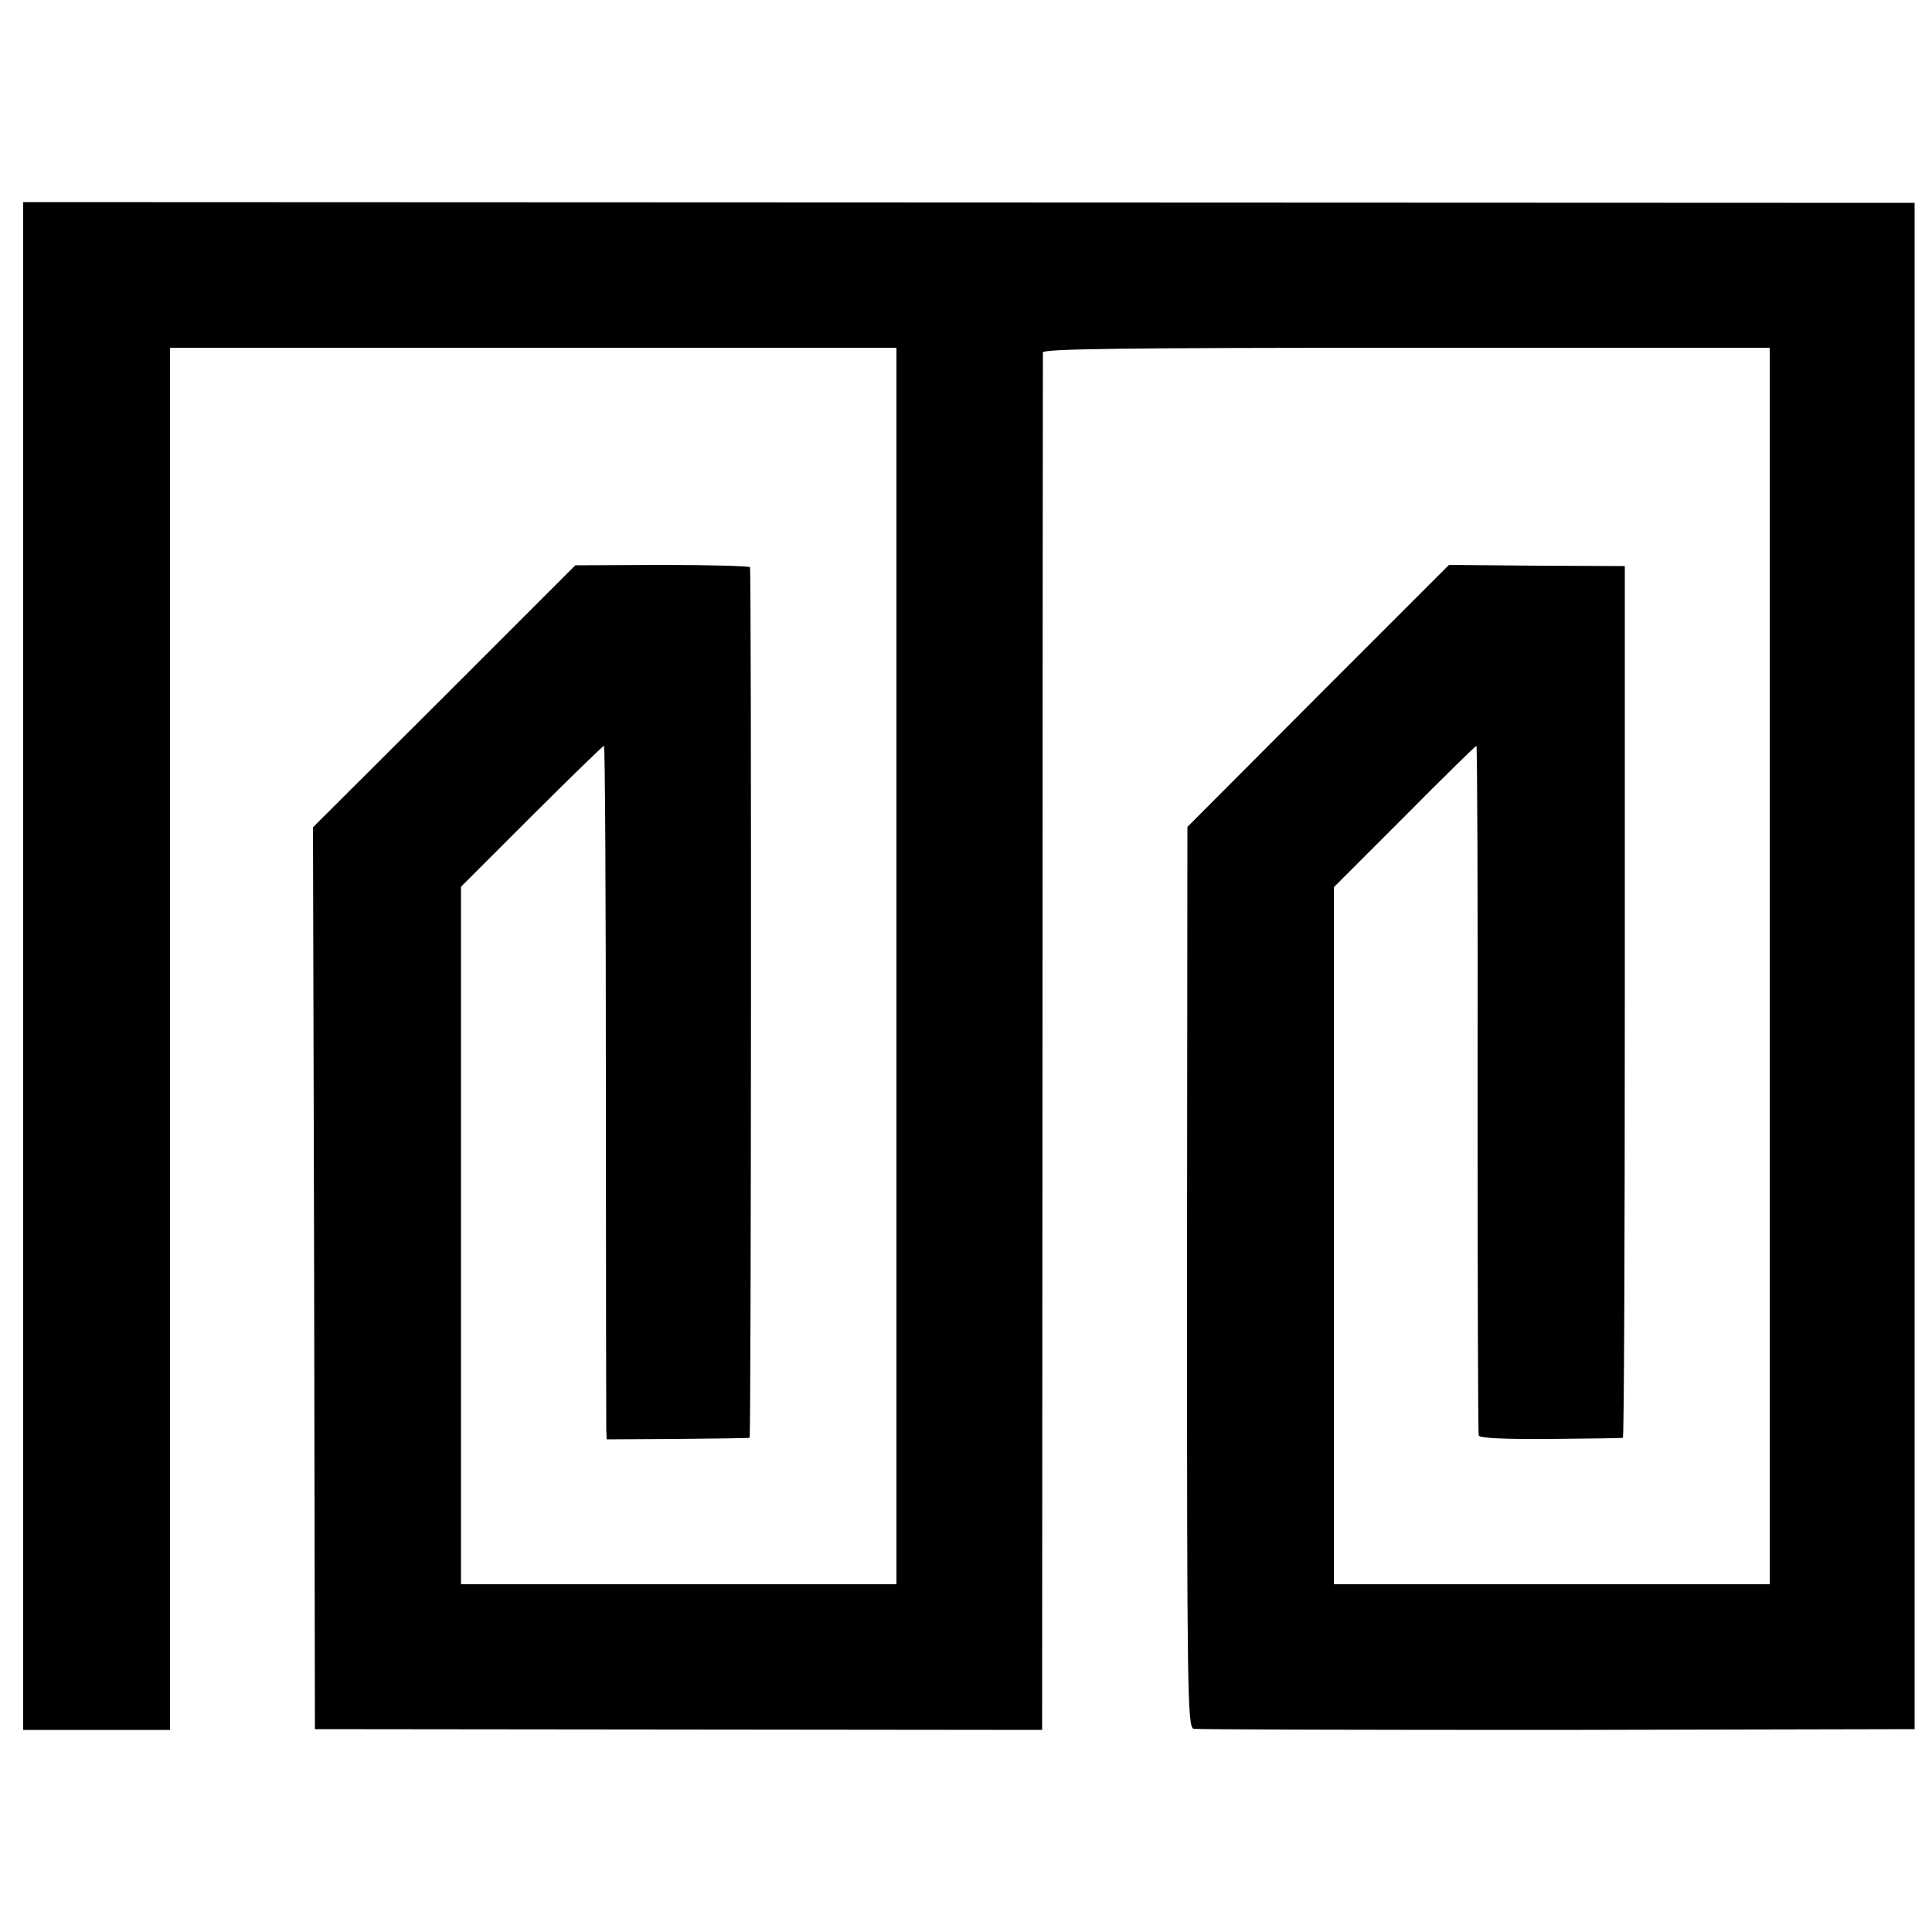 <?xml version="1.0" standalone="no"?>
<!DOCTYPE svg PUBLIC "-//W3C//DTD SVG 20010904//EN"
 "http://www.w3.org/TR/2001/REC-SVG-20010904/DTD/svg10.dtd">
<svg version="1.0" xmlns="http://www.w3.org/2000/svg"
 width="500pt" height="500pt" viewBox="0 0 500 500"
 preserveAspectRatio="xMidYMid meet">
<g transform="translate(0,500) scale(0.1,-0.1)"
fill="#000000" stroke="none">
<path d="M60 2500 l0 -1977 190 0 190 0 0 1788 0 1789 940 0 940 0 0 -1600 0
-1600 -564 0 -563 0 0 903 0 902 183 183 c100 100 185 182 187 182 3 0 5 -393
5 -872 0 -480 1 -884 1 -898 l1 -25 183 1 c100 1 184 2 187 3 4 1 5 2231 1
2253 0 3 -102 6 -226 6 l-226 -1 -339 -339 -340 -339 3 -1167 2 -1167 941 -1
941 -1 1 1776 c0 977 1 1782 1 1789 1 9 196 12 941 12 l940 0 0 -1600 0 -1600
-564 0 -564 0 0 902 0 902 183 183 c100 101 184 183 186 183 2 0 4 -399 3
-887 0 -489 1 -893 3 -898 2 -7 68 -10 186 -9 100 1 184 2 187 3 3 0 5 508 5
1129 l0 1127 -227 1 -228 2 -339 -339 -338 -339 -1 -1165 c0 -1071 1 -1165 17
-1169 9 -2 432 -3 941 -3 l925 2 0 1975 0 1975 -2447 1 -2448 1 0 -1977z"/>
</g>
</svg>
